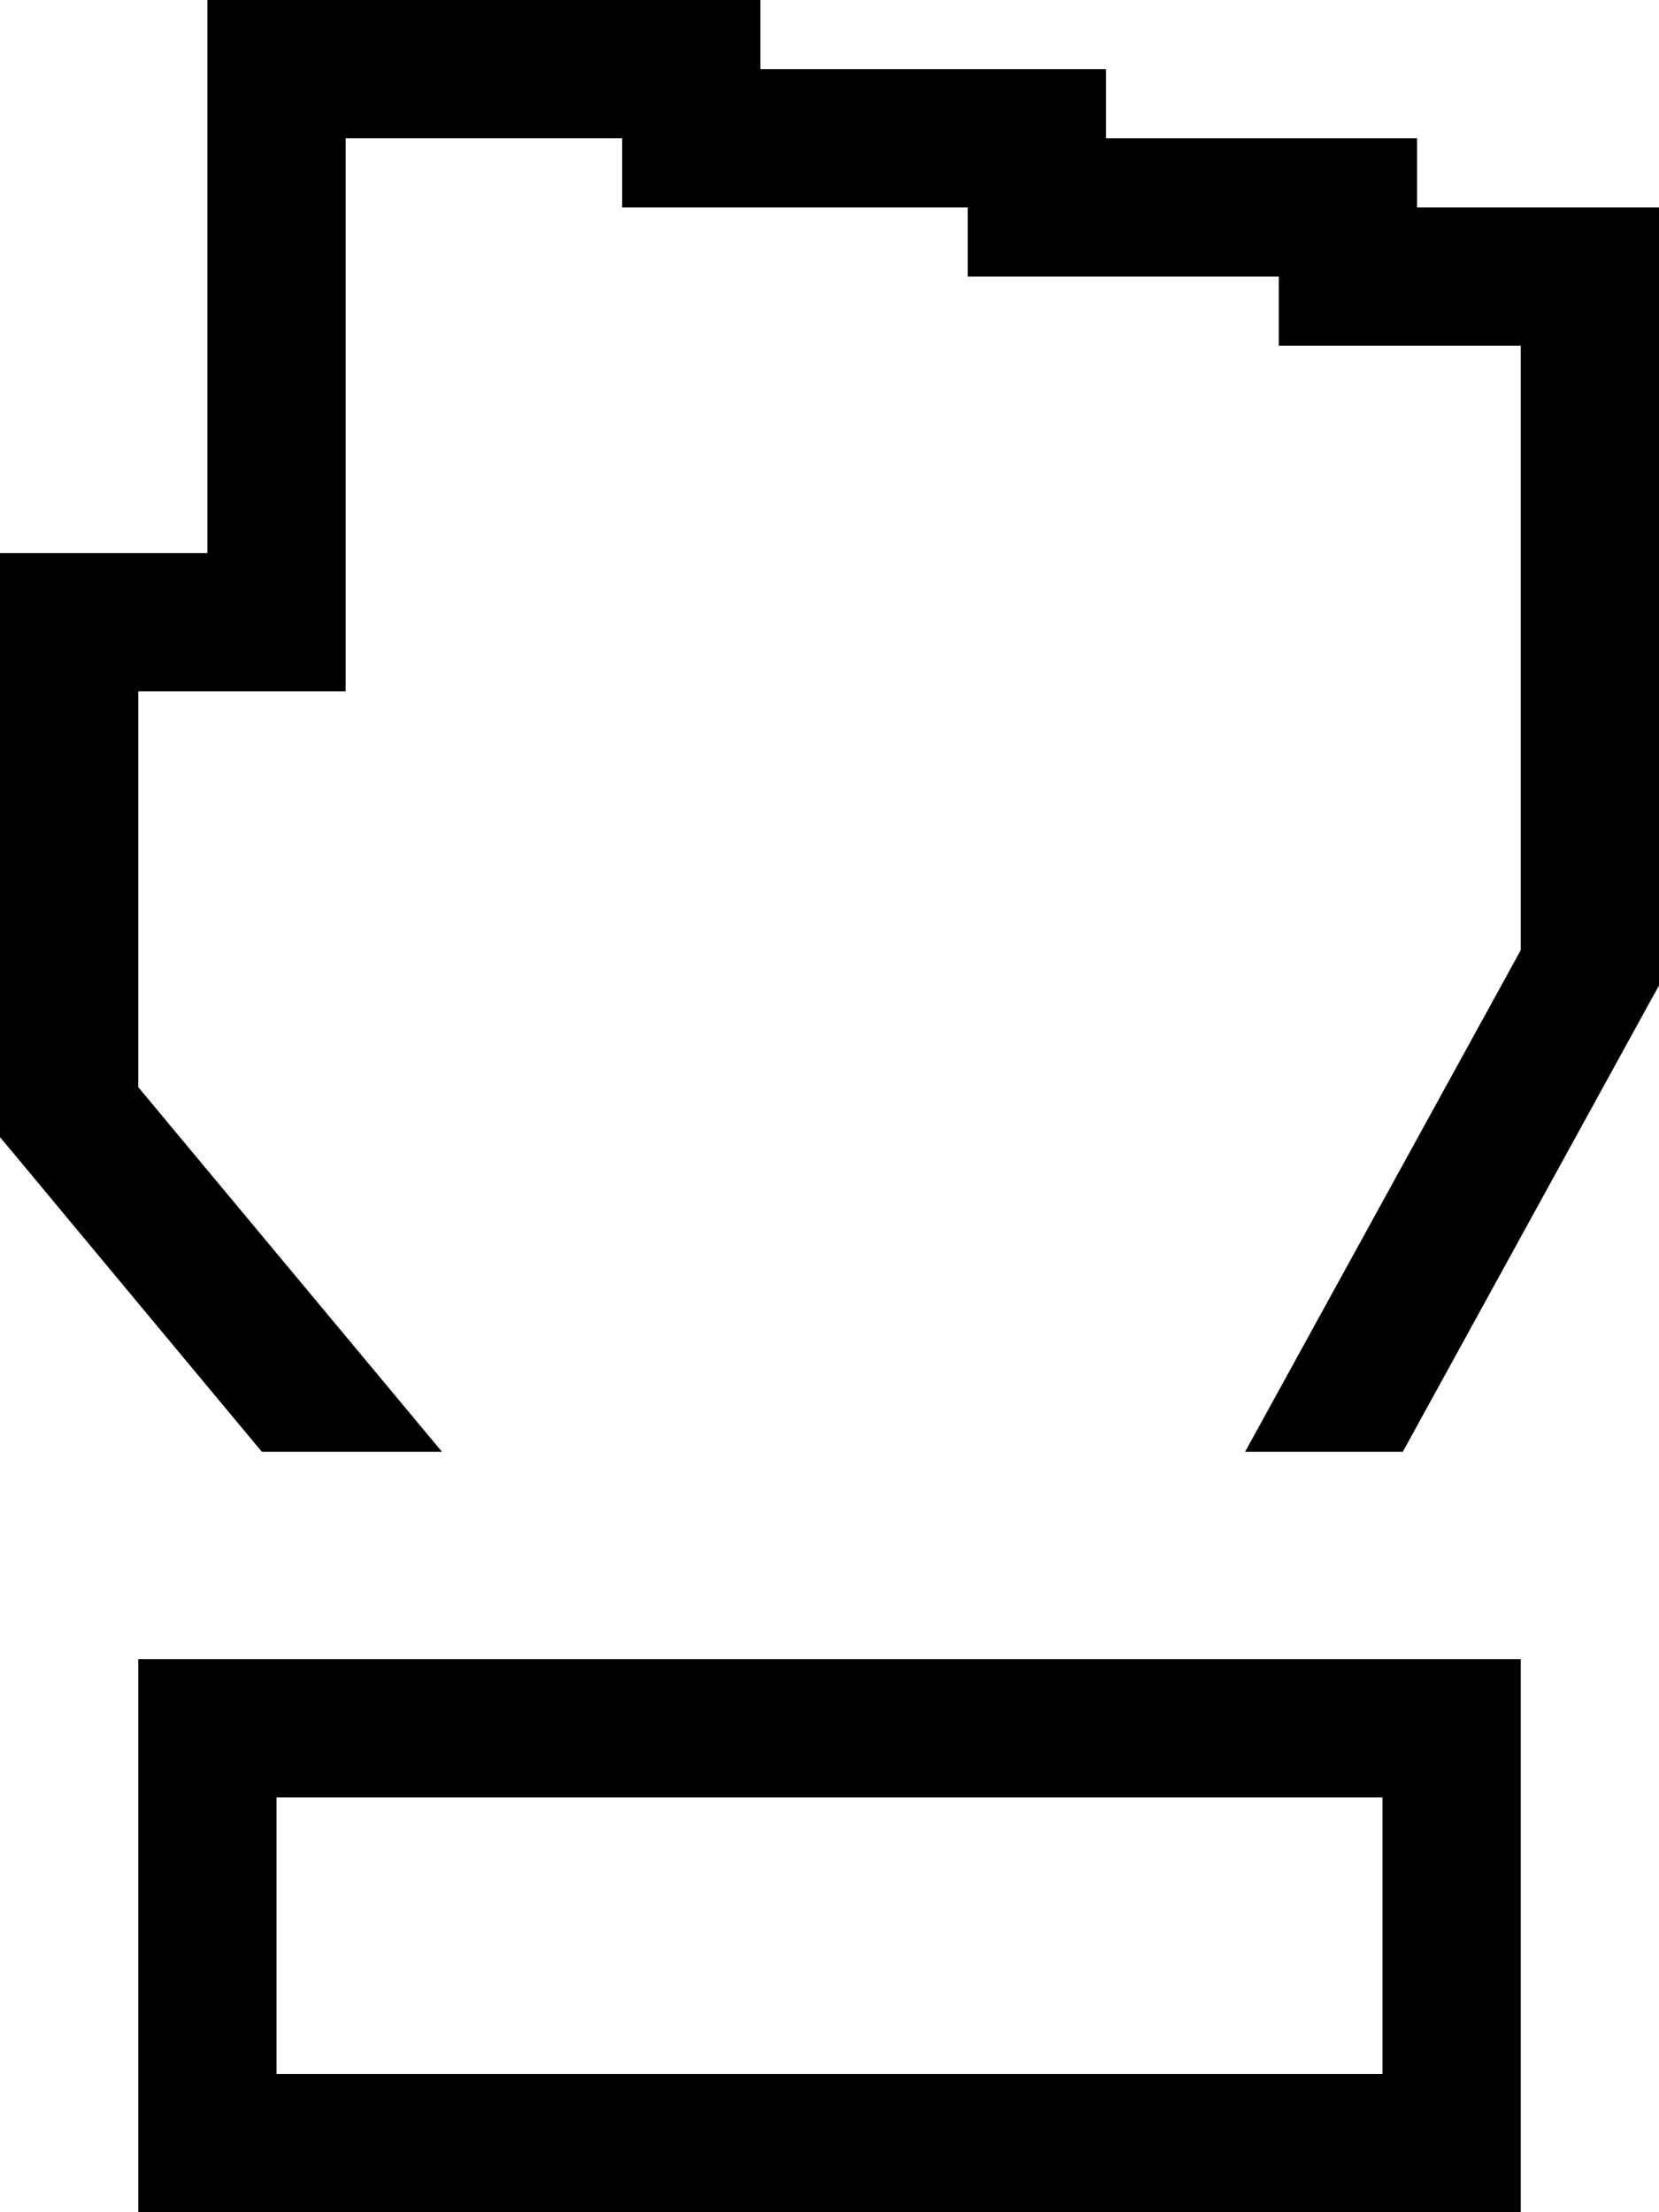 <svg xmlns="http://www.w3.org/2000/svg" viewBox="0 0 384 512"><!--! Font Awesome Pro 7.0.0 by @fontawesome - https://fontawesome.com License - https://fontawesome.com/license (Commercial License) Copyright 2025 Fonticons, Inc. --><path fill="currentColor" d="M0 263.2l0-135.2 48 0 0-128 128 0 0 16 80 0 0 16c44 0 68 0 72 0l0 16 56 0 0 180.1-2 3.6-57.3 104.3-36.5 0 63.8-116.1 0-139.9-56 0 0-16-72 0 0-16c-50.7 0-77.3 0-80 0l0-16-64 0 0 128-48 0 0 91.6 7.4 8.9 62.9 75.5-41.7 0C-20.9 238.1 11 276.3 0 263.2zM100.7 384l251.3 0 0 128-320 0 0-128 68.7 0zM64 416l0 64 256 0 0-64-256 0z"/></svg>